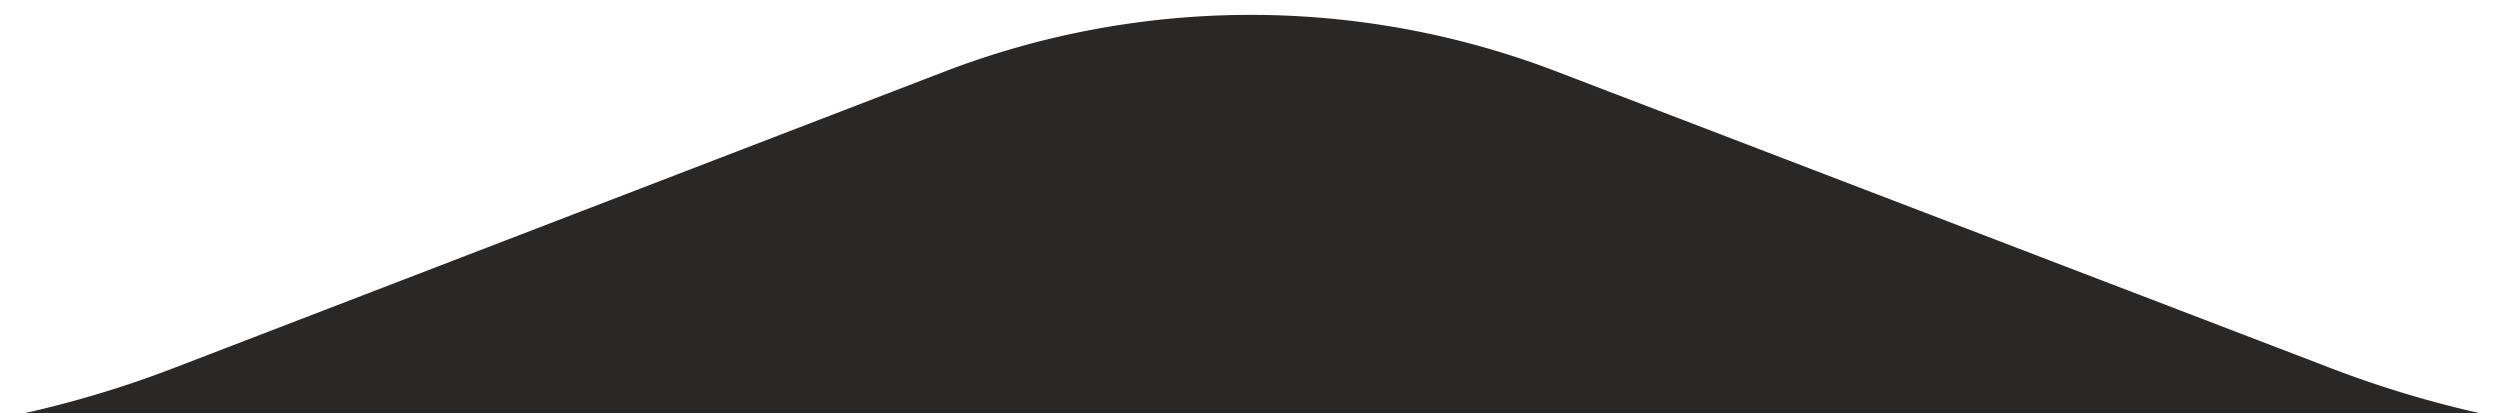 <?xml version="1.0" encoding="UTF-8"?> <svg xmlns="http://www.w3.org/2000/svg" width="127" height="21" fill="none"><g clip-path="url(#a)"><path d="M203.425 22.31h-65.561a54.358 54.358 0 0 1-19.457-3.608l-39.31-15.06a43.414 43.414 0 0 0-31.187.022L8.887 18.674a54.361 54.361 0 0 1-19.526 3.636h-65.786v27.273h279.85V22.31Z" fill="#292827"></path></g><defs><clipPath id="a"><path fill="#fff" d="M0 0h127v21H0z"></path></clipPath></defs></svg> 